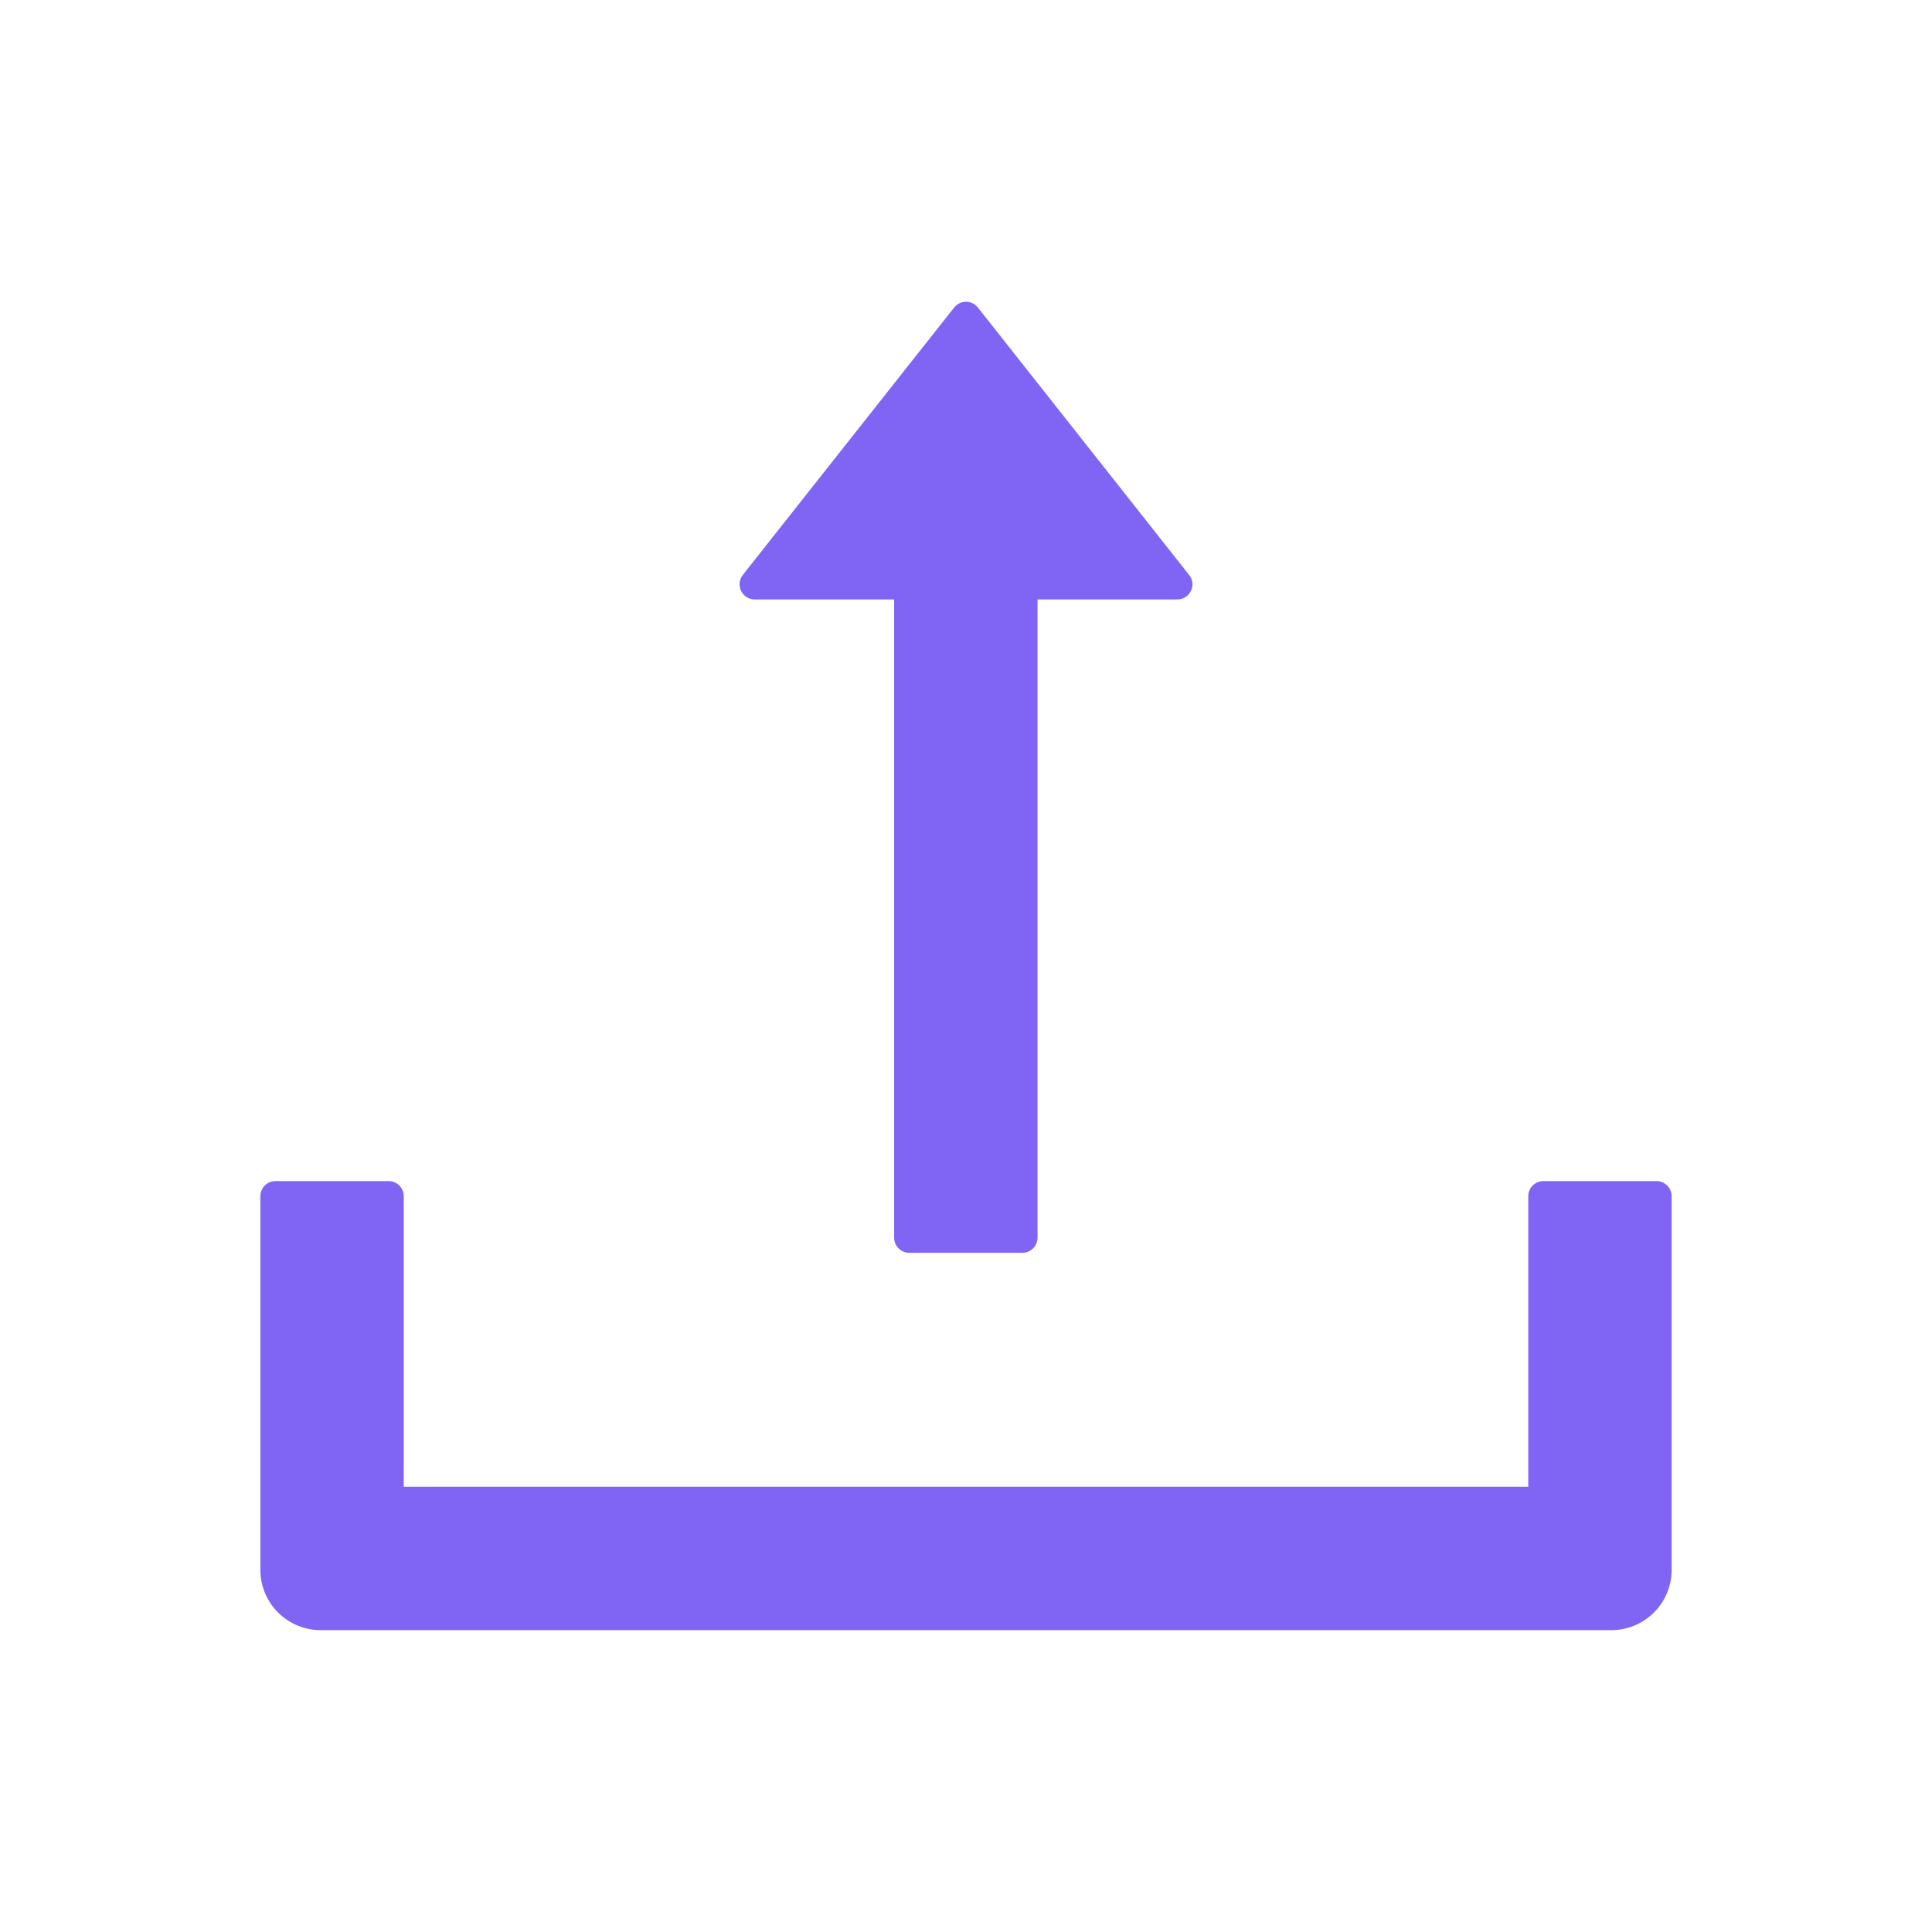 <svg width="42" height="42" viewBox="0 0 42 42" fill="none" xmlns="http://www.w3.org/2000/svg">
<path d="M16.407 13.031H19.438V26.906C19.438 27.087 19.586 27.235 19.766 27.235H22.227C22.407 27.235 22.555 27.087 22.555 26.906V13.031H25.594C25.869 13.031 26.021 12.715 25.853 12.502L21.259 6.686C21.128 6.518 20.873 6.518 20.742 6.686L16.148 12.498C15.98 12.715 16.132 13.031 16.407 13.031Z" fill="#8065F4"/>
<path d="M36.012 25.676H33.551C33.37 25.676 33.223 25.823 33.223 26.004V32.32H8.777V26.004C8.777 25.823 8.63 25.676 8.449 25.676H5.988C5.808 25.676 5.66 25.823 5.66 26.004V34.125C5.66 34.851 6.247 35.438 6.973 35.438H35.027C35.753 35.438 36.34 34.851 36.34 34.125V26.004C36.34 25.823 36.192 25.676 36.012 25.676Z" fill="#8065F4"/>
</svg>

